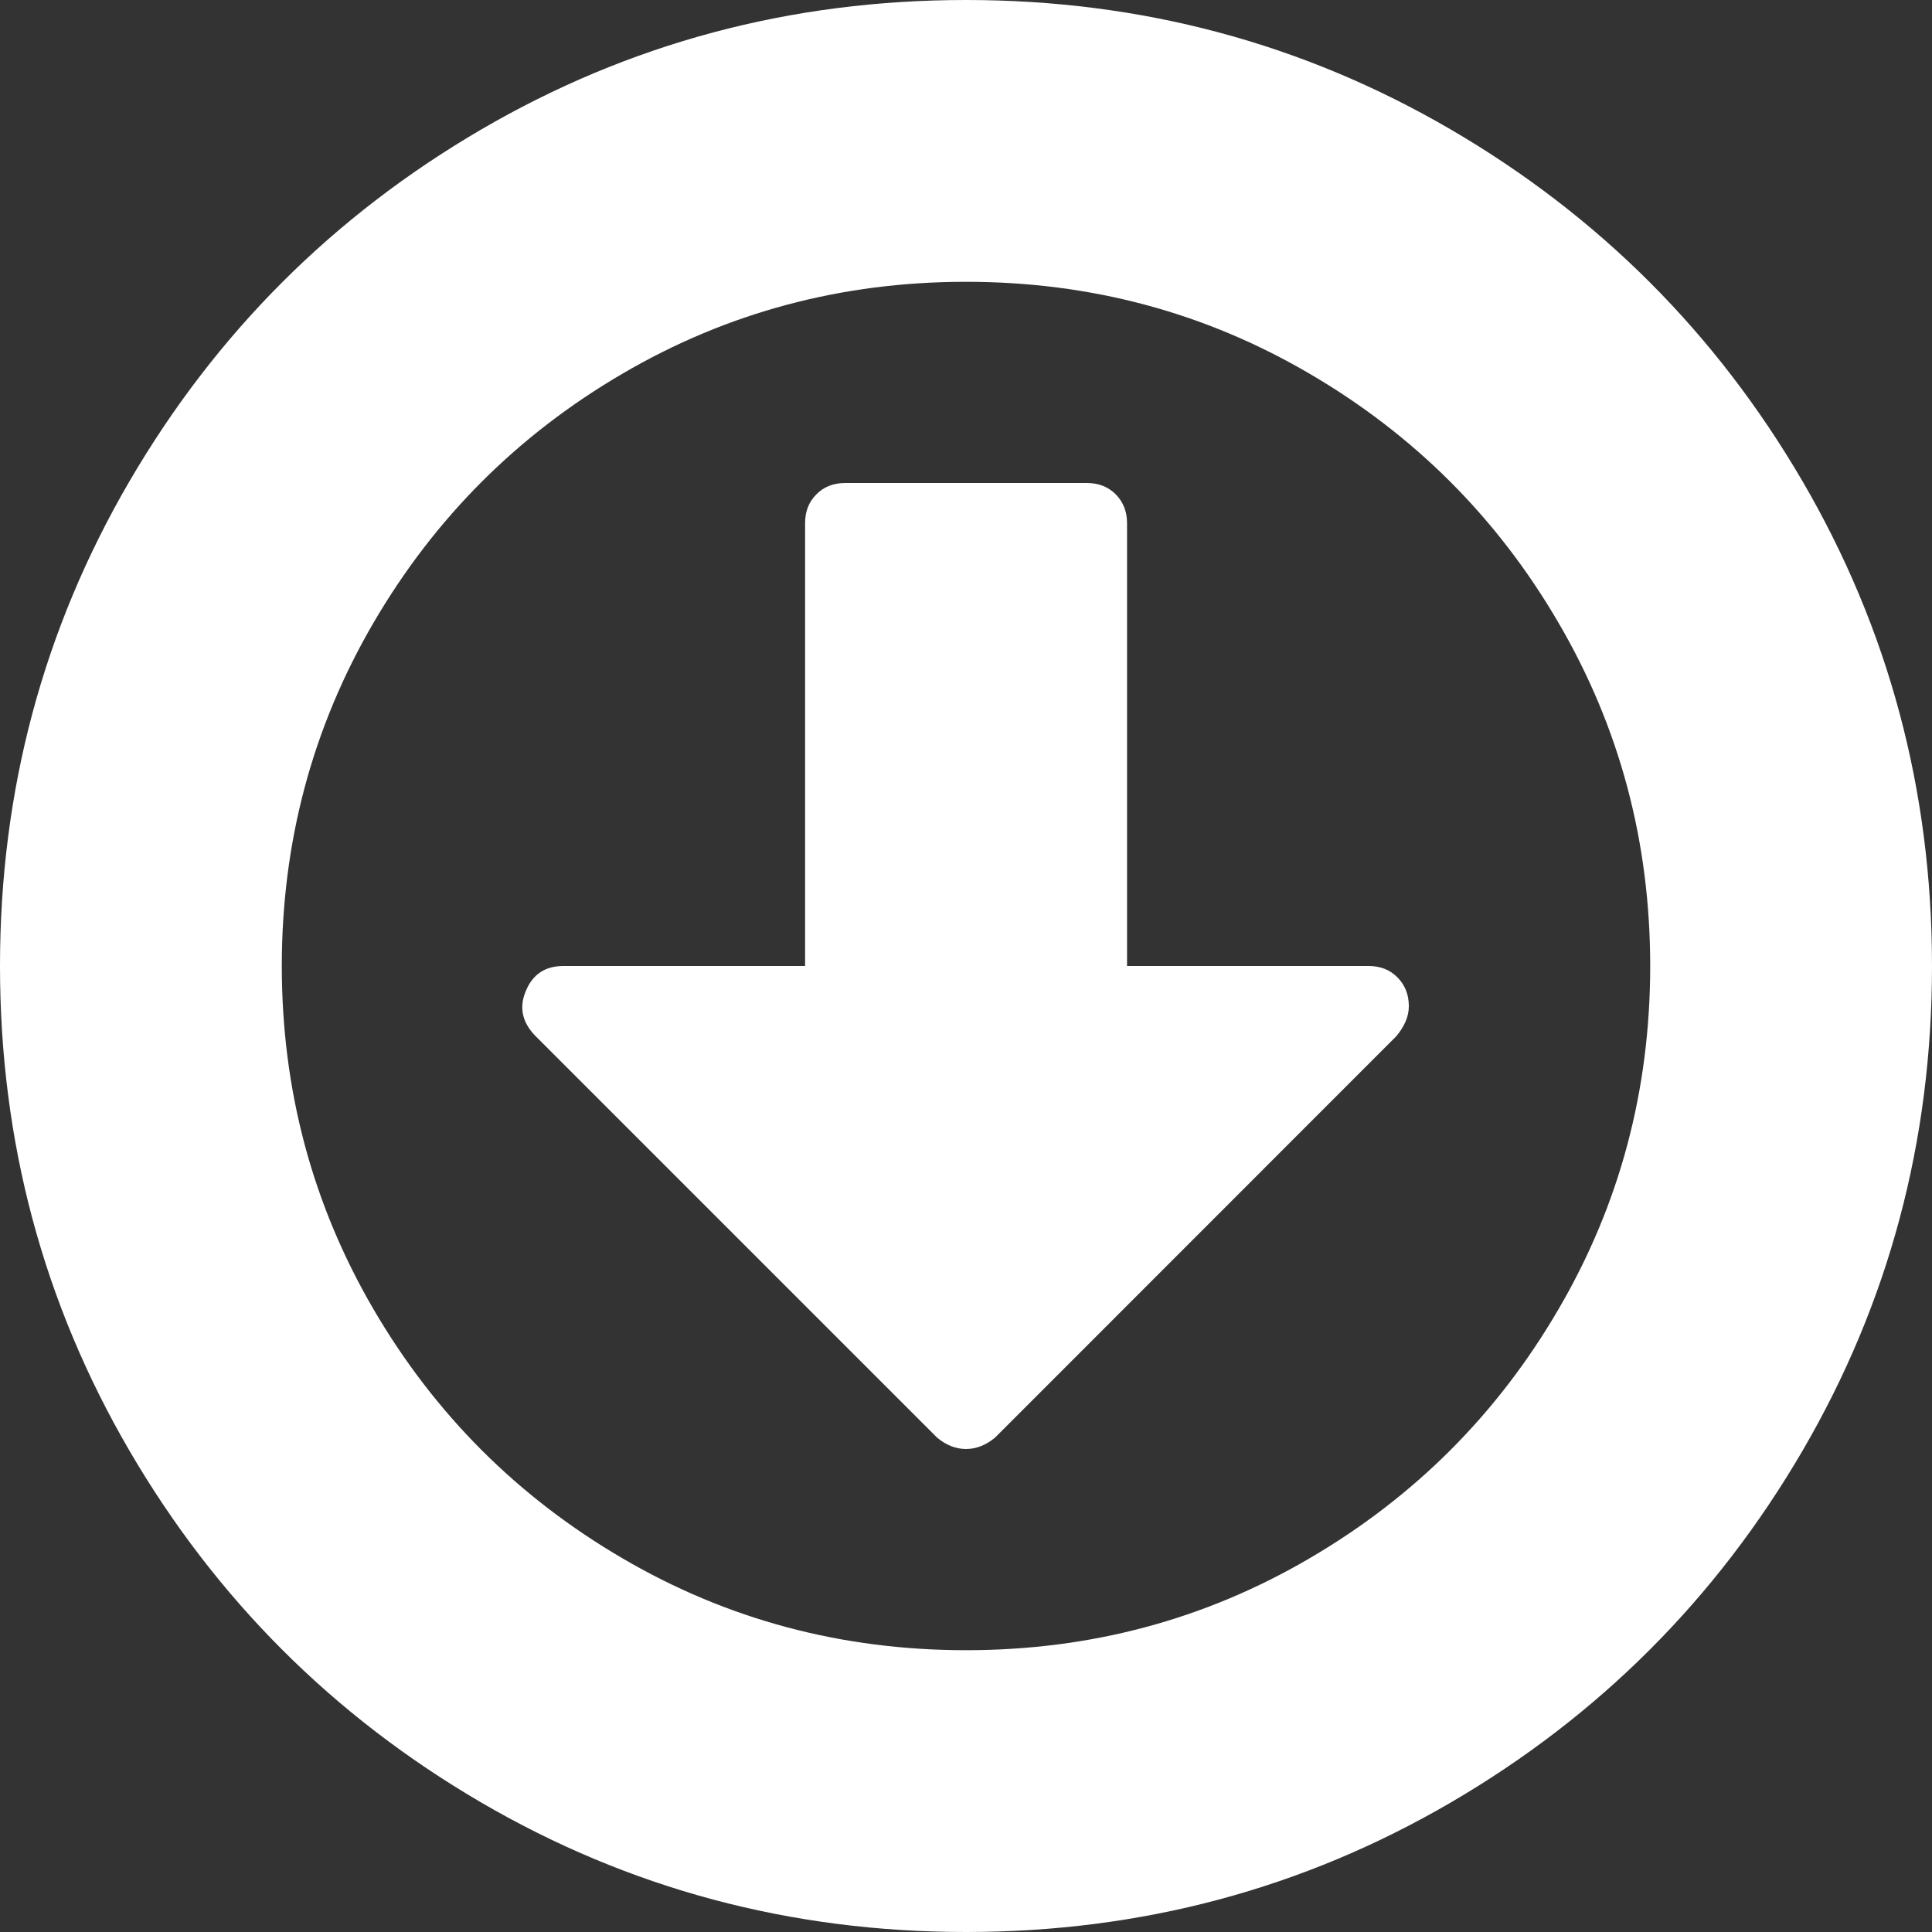 <svg width="14" height="14" viewBox="0 0 14 14" fill="none" xmlns="http://www.w3.org/2000/svg">
<rect x="0" y="0" width="14" height="14" fill="#333333" stroke="none"/>
<path d="M13.061 3.486C12.435 2.414 11.586 1.565 10.514 0.939C9.441 0.313 8.27 0 7 0C5.73 0 4.559 0.313 3.486 0.939C2.414 1.565 1.565 2.414 0.939 3.486C0.313 4.559 0 5.73 0 7C0 8.27 0.313 9.441 0.939 10.514C1.565 11.586 2.414 12.435 3.486 13.061C4.559 13.687 5.73 14 7 14C8.27 14 9.441 13.687 10.514 13.061C11.586 12.435 12.435 11.586 13.061 10.514C13.687 9.441 14 8.27 14 7C14 5.73 13.687 4.559 13.061 3.486ZM11.293 9.488C10.85 10.248 10.248 10.849 9.488 11.293C8.729 11.737 7.9 11.958 7 11.958C6.101 11.958 5.271 11.737 4.512 11.293C3.752 10.849 3.151 10.248 2.707 9.488C2.264 8.729 2.042 7.899 2.042 7C2.042 6.101 2.264 5.271 2.707 4.512C3.151 3.752 3.752 3.151 4.512 2.707C5.271 2.263 6.101 2.042 7 2.042C7.9 2.042 8.729 2.263 9.488 2.707C10.248 3.151 10.85 3.752 11.293 4.512C11.737 5.271 11.958 6.101 11.958 7C11.958 7.899 11.737 8.729 11.293 9.488Z" fill="white"/>
<path d="M9.917 7H8.167V3.791C8.167 3.706 8.139 3.637 8.085 3.582C8.03 3.527 7.96 3.5 7.875 3.5H6.125C6.04 3.5 5.97 3.527 5.916 3.582C5.861 3.637 5.834 3.706 5.834 3.791V7H4.083C3.95 7 3.859 7.061 3.81 7.182C3.761 7.298 3.783 7.404 3.874 7.501L6.791 10.418C6.857 10.473 6.927 10.5 7 10.5C7.073 10.5 7.143 10.473 7.21 10.418L10.117 7.51C10.178 7.438 10.209 7.364 10.209 7.292C10.209 7.207 10.181 7.137 10.126 7.082C10.072 7.027 10.002 7 9.917 7Z" fill="white"/>
</svg>

